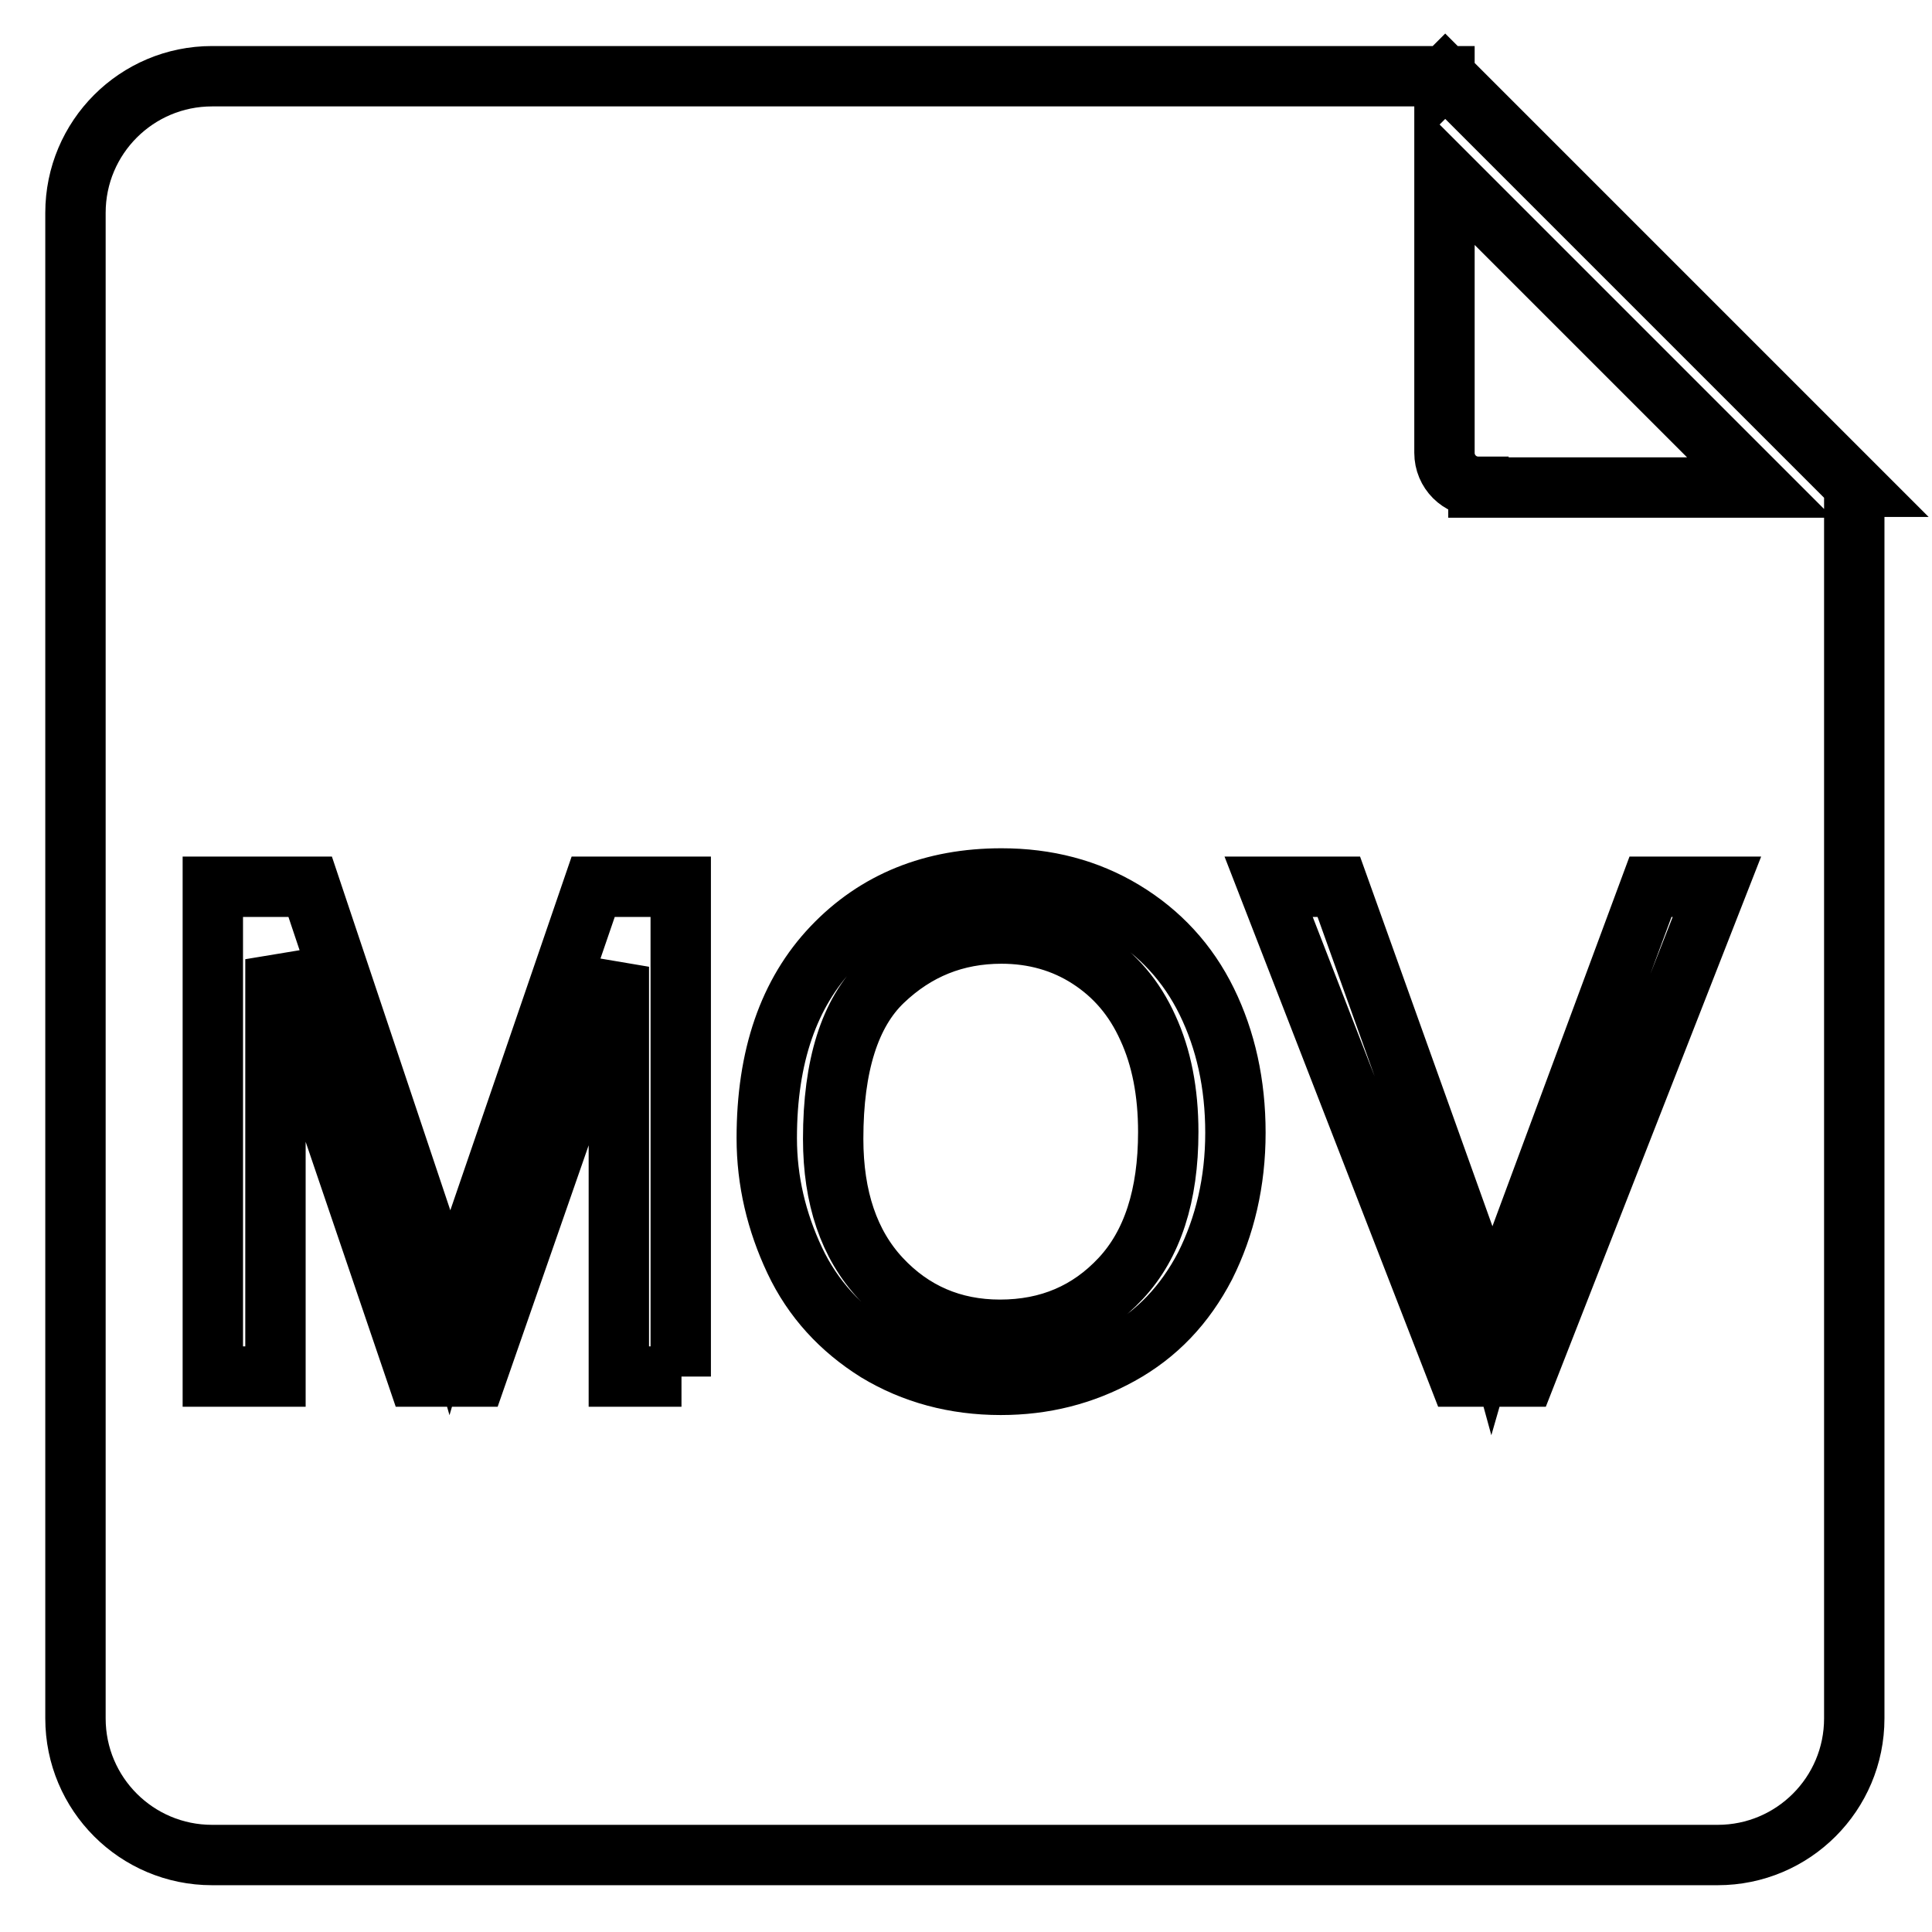 <?xml version="1.0" encoding="utf-8"?>
<!-- Svg Vector Icons : http://www.onlinewebfonts.com/icon -->
<!DOCTYPE svg PUBLIC "-//W3C//DTD SVG 1.1//EN" "http://www.w3.org/Graphics/SVG/1.1/DTD/svg11.dtd">
<svg version="1.1" xmlns="http://www.w3.org/2000/svg" xmlns:xlink="http://www.w3.org/1999/xlink" x="0px" y="0px" viewBox="0 0 256 256" enable-background="new 0 0 256 256" xml:space="preserve">
<g> <path stroke-width="8" fill-opacity="0" stroke="#000000"  d="M191.5,10.1l-0.1,0.1v-0.1h-9.1H28.1c-10,0-18.1,8.1-18.1,18.1v199.5c0,10,8.1,18.1,18.1,18.1h199.5 c10,0,18.1-8.1,18.1-18.1V64.5h0.2L191.5,10.1z M90.3,182.4H82v-54.3l-18.9,54.3h-7.8l-18.8-55.3v55.3h-8.3v-64.9h12.9l15.4,46 c1.4,4.3,2.5,7.5,3.1,9.6c0.7-2.4,1.9-5.8,3.5-10.4l15.5-45.2h11.6V182.4L90.3,182.4z M159.7,167.7c-2.7,5.2-6.4,9.1-11.3,11.8 s-10.1,4-15.8,4c-6.1,0-11.6-1.5-16.4-4.4c-4.8-3-8.5-7-10.9-12.1s-3.7-10.5-3.7-16.2c0-10.8,2.9-19.2,8.7-25.3 c5.8-6.1,13.3-9.1,22.4-9.1c6,0,11.4,1.4,16.2,4.3c4.8,2.9,8.5,6.9,11,12c2.5,5.1,3.8,10.9,3.8,17.4 C163.7,156.6,162.3,162.5,159.7,167.7z M202.1,182.4h-8.8l-25.2-64.9h9.3l16.9,47.2c1.4,3.8,2.5,7.3,3.4,10.6 c1-3.5,2.2-7.1,3.5-10.6l17.5-47.2h8.8L202.1,182.4z M195.9,64.5c-2.5,0-4.5-2-4.5-4.5V22.8l41.8,41.8H195.9L195.9,64.5z  M144.3,127c-3.4-2.2-7.3-3.3-11.6-3.3c-6.1,0-11.3,2.1-15.7,6.3c-4.4,4.2-6.6,11.2-6.6,20.9c0,7.8,2.1,14,6.3,18.5 c4.2,4.5,9.5,6.8,15.8,6.8c6.5,0,11.8-2.3,16-6.8c4.2-4.5,6.3-11,6.3-19.4c0-5.3-0.9-9.9-2.7-13.8 C150.3,132.2,147.7,129.2,144.3,127z"/></g>
</svg>